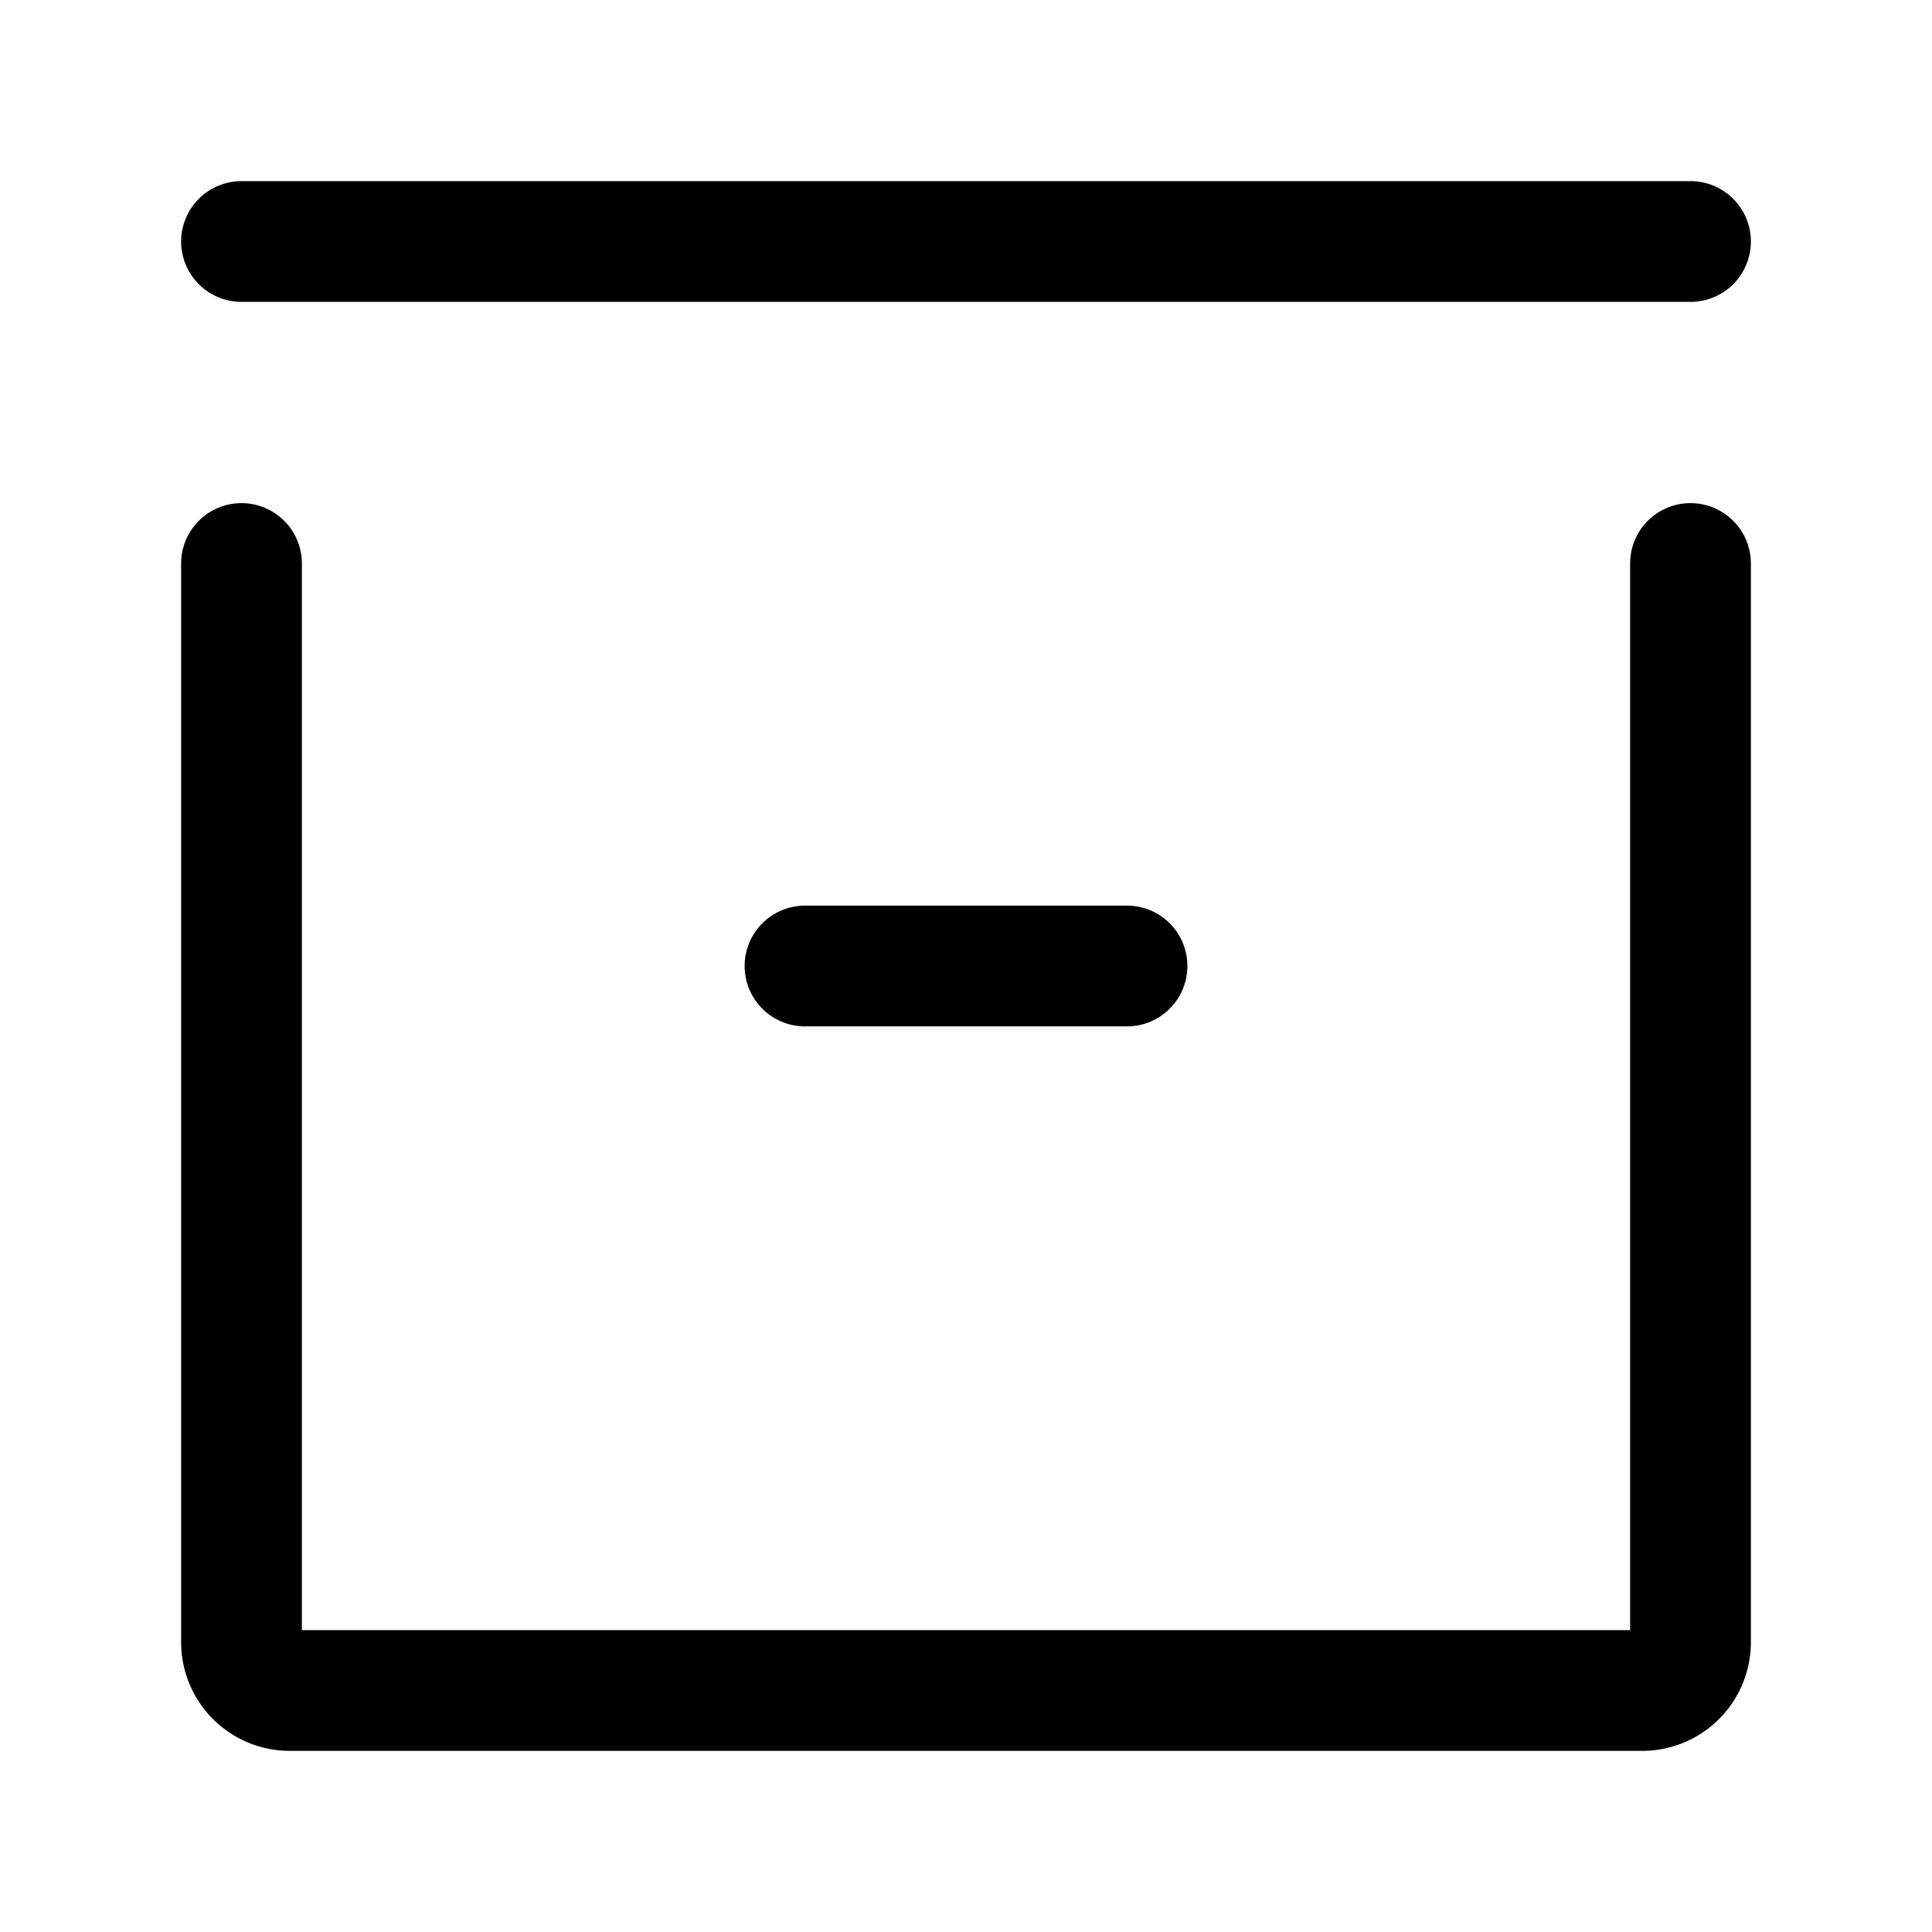 <?xml version="1.0" encoding="utf-8"?>
<!-- Generator: www.svgicons.com -->
<svg xmlns="http://www.w3.org/2000/svg" width="800" height="800" viewBox="0 0 24 24">
<path fill="none" stroke="currentColor" stroke-linecap="round" stroke-linejoin="round" stroke-width="1.5" d="M10 12h4M3 3h18m0 4v13.4a.6.6 0 0 1-.6.6H3.6a.6.6 0 0 1-.6-.6V7"/>
</svg>